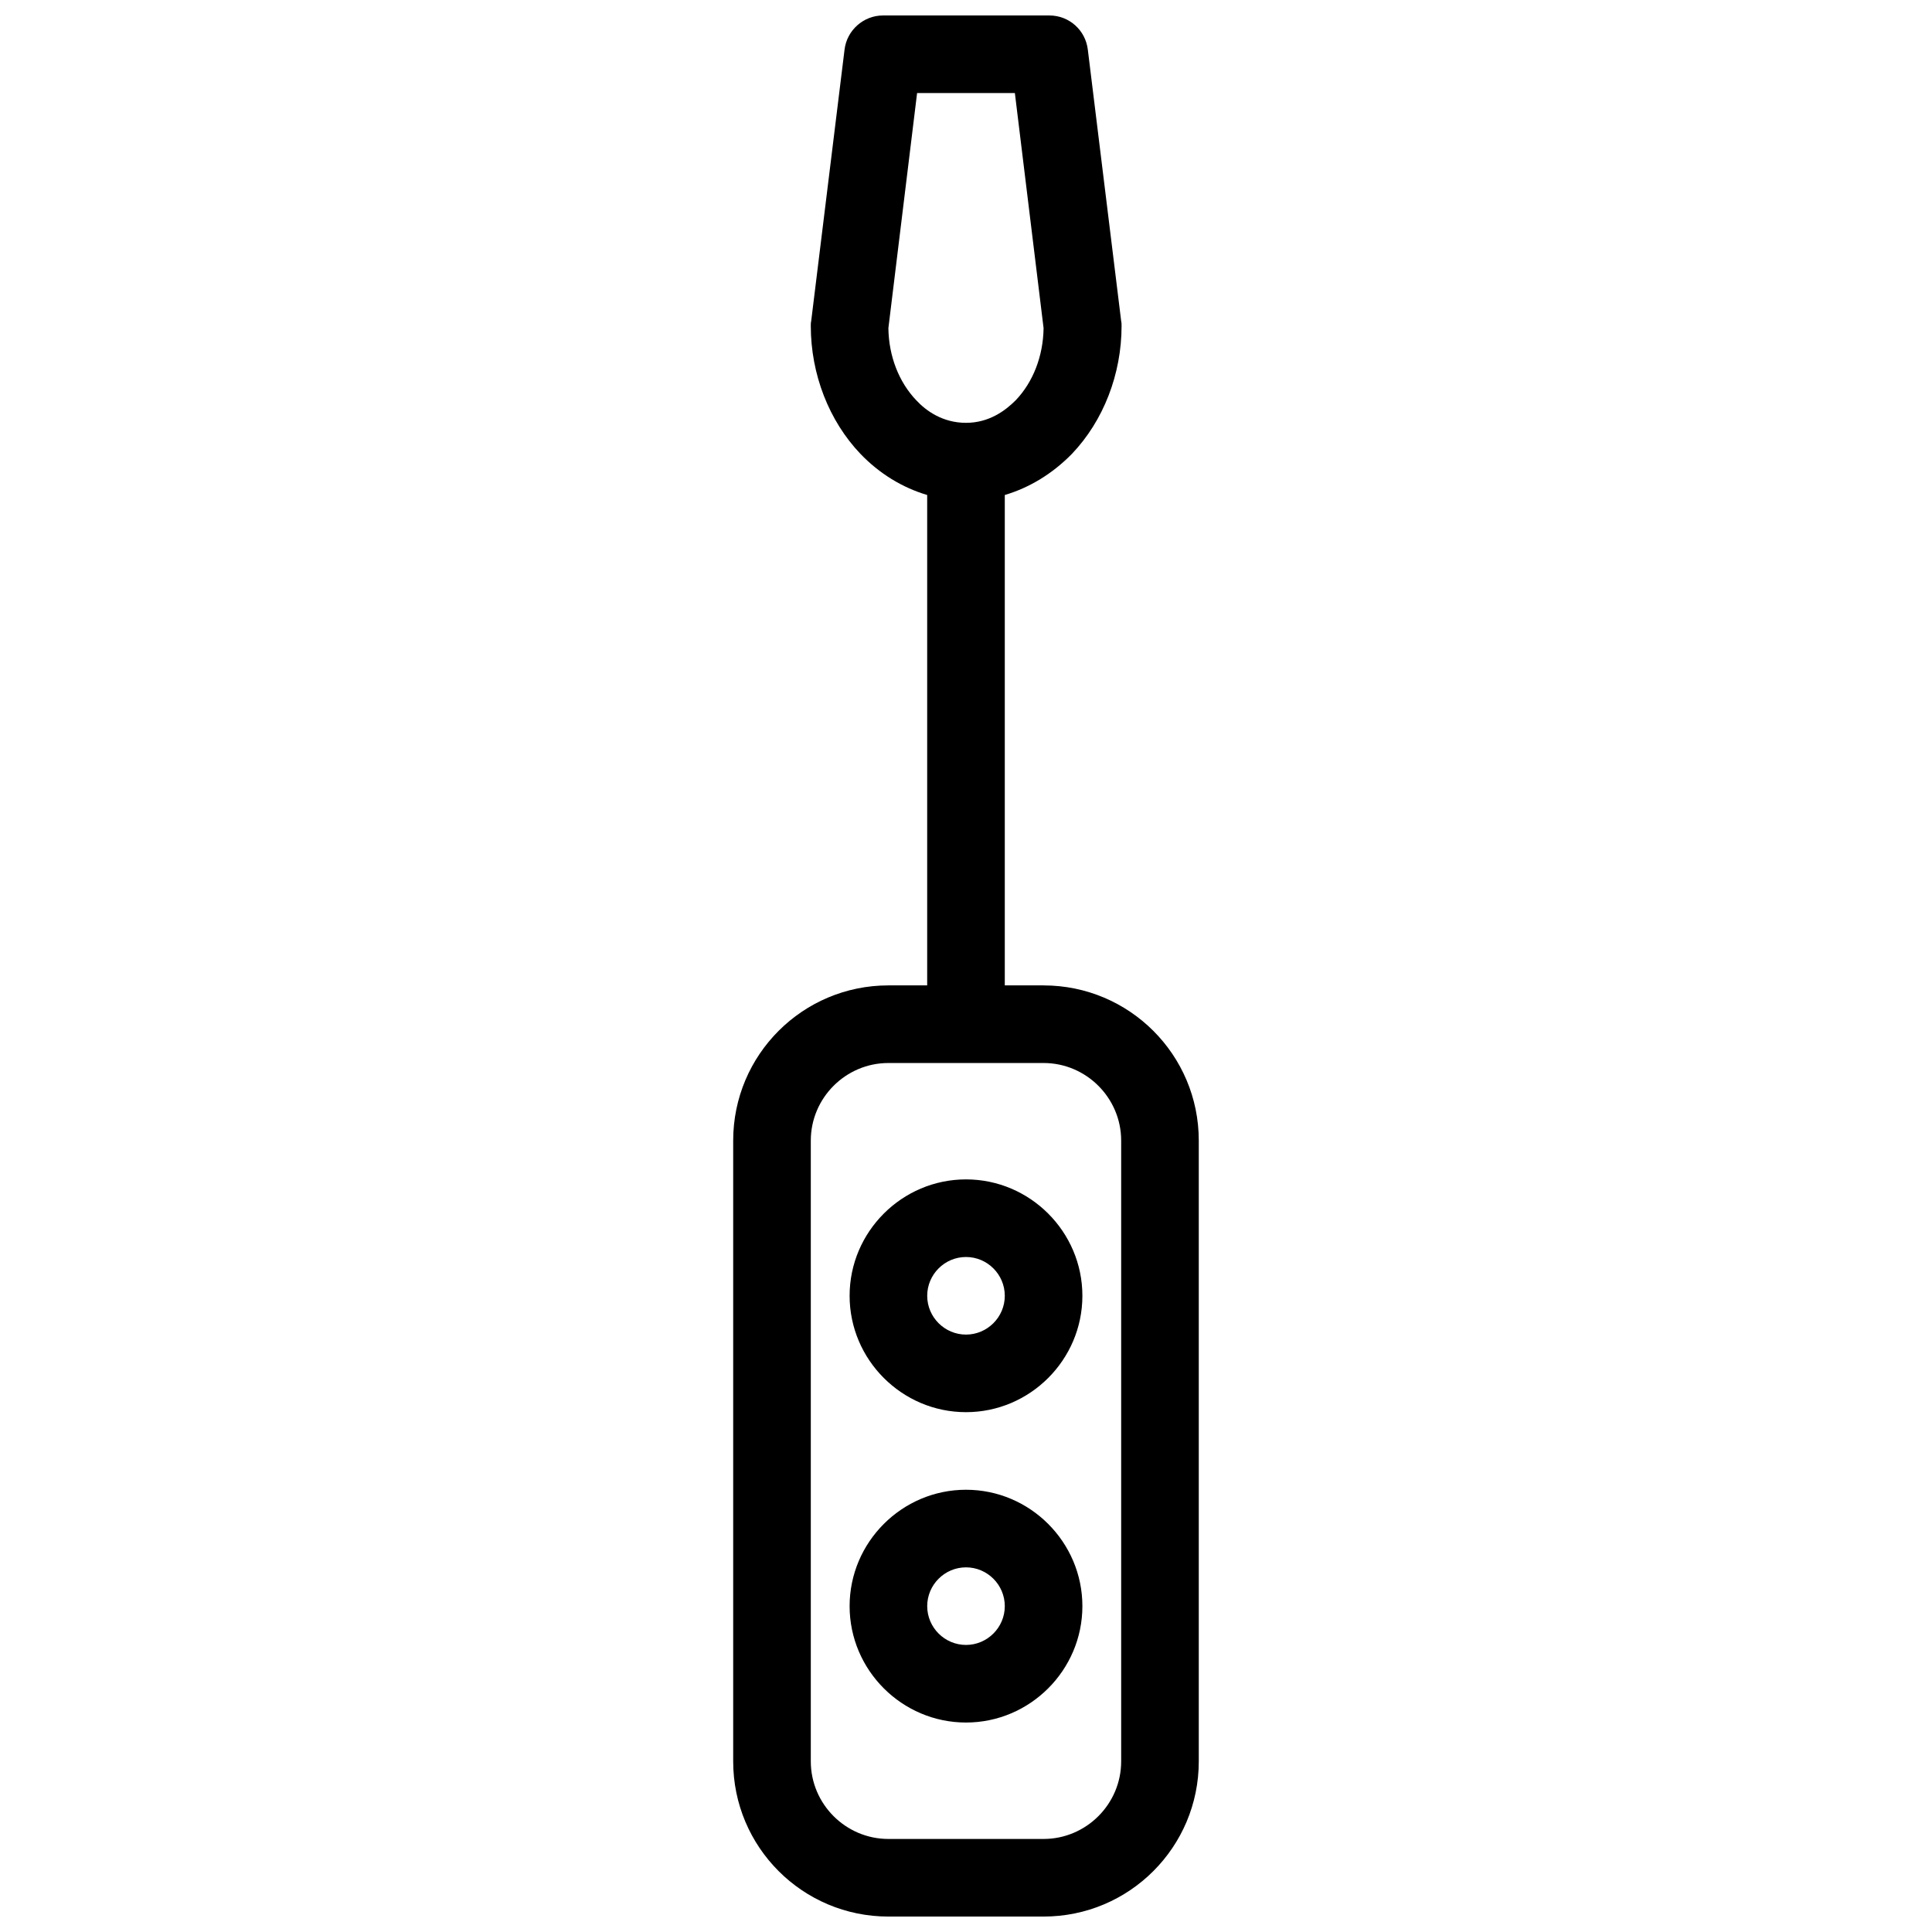 <?xml version="1.0" encoding="UTF-8"?>
<!-- Uploaded to: SVG Repo, www.svgrepo.com, Generator: SVG Repo Mixer Tools -->
<svg width="800px" height="800px" version="1.1" viewBox="144 144 512 512" xmlns="http://www.w3.org/2000/svg">
 <defs>
  <clipPath id="a">
   <path d="m338 148.09h124v503.81h-124z"/>
  </clipPath>
 </defs>
 <g clip-path="url(#a)">
  <path d="m420.56 405.14h-10.281v-129.96c6.582-1.953 12.648-5.656 17.789-10.898 8.328-8.738 13.16-21.078 13.16-33.93 0-0.41 0-0.824-0.102-1.234l-8.844-71.973c-0.617-5.141-4.934-9.047-10.18-9.047h-44.109c-5.141 0-9.562 3.906-10.18 9.047l-8.844 71.973c-0.102 0.41-0.102 0.824-0.102 1.234 0 12.852 4.832 25.191 13.16 33.93 5.039 5.242 11.105 8.945 17.684 10.898v129.96h-10.281c-22.723 0-41.129 18.406-41.129 41.129v164.51c0 22.723 18.406 41.129 41.129 41.129h41.129c22.723 0 41.129-18.406 41.129-41.129v-164.51c0-22.723-18.406-41.125-41.129-41.125zm-33.727-155.05c-4.625-4.832-7.301-11.723-7.402-19.125l7.609-62.309h25.91l7.609 62.309c-0.102 7.402-2.777 14.293-7.402 19.125-2.672 2.672-6.992 5.965-13.16 5.965-6.172 0-10.59-3.188-13.164-5.965zm54.289 360.69c0 11.309-9.254 20.562-20.562 20.562h-41.129c-11.309 0-20.562-9.254-20.562-20.562v-164.51c0-11.309 9.254-20.562 20.562-20.562h41.129c11.309 0 20.562 9.254 20.562 20.562z"/>
 </g>
 <path d="m400 456.55c-16.965 0-30.844 13.879-30.844 30.844s13.879 30.844 30.844 30.844 30.844-13.879 30.844-30.844c0-16.961-13.879-30.844-30.844-30.844zm0 41.129c-5.656 0-10.281-4.625-10.281-10.281s4.625-10.281 10.281-10.281 10.281 4.625 10.281 10.281-4.629 10.281-10.281 10.281z"/>
 <path d="m400 538.8c-16.965 0-30.844 13.879-30.844 30.844 0 16.965 13.879 30.844 30.844 30.844s30.844-13.879 30.844-30.844c0-16.965-13.879-30.844-30.844-30.844zm0 41.125c-5.656 0-10.281-4.625-10.281-10.281s4.625-10.281 10.281-10.281 10.281 4.625 10.281 10.281-4.629 10.281-10.281 10.281z"/>
</svg>